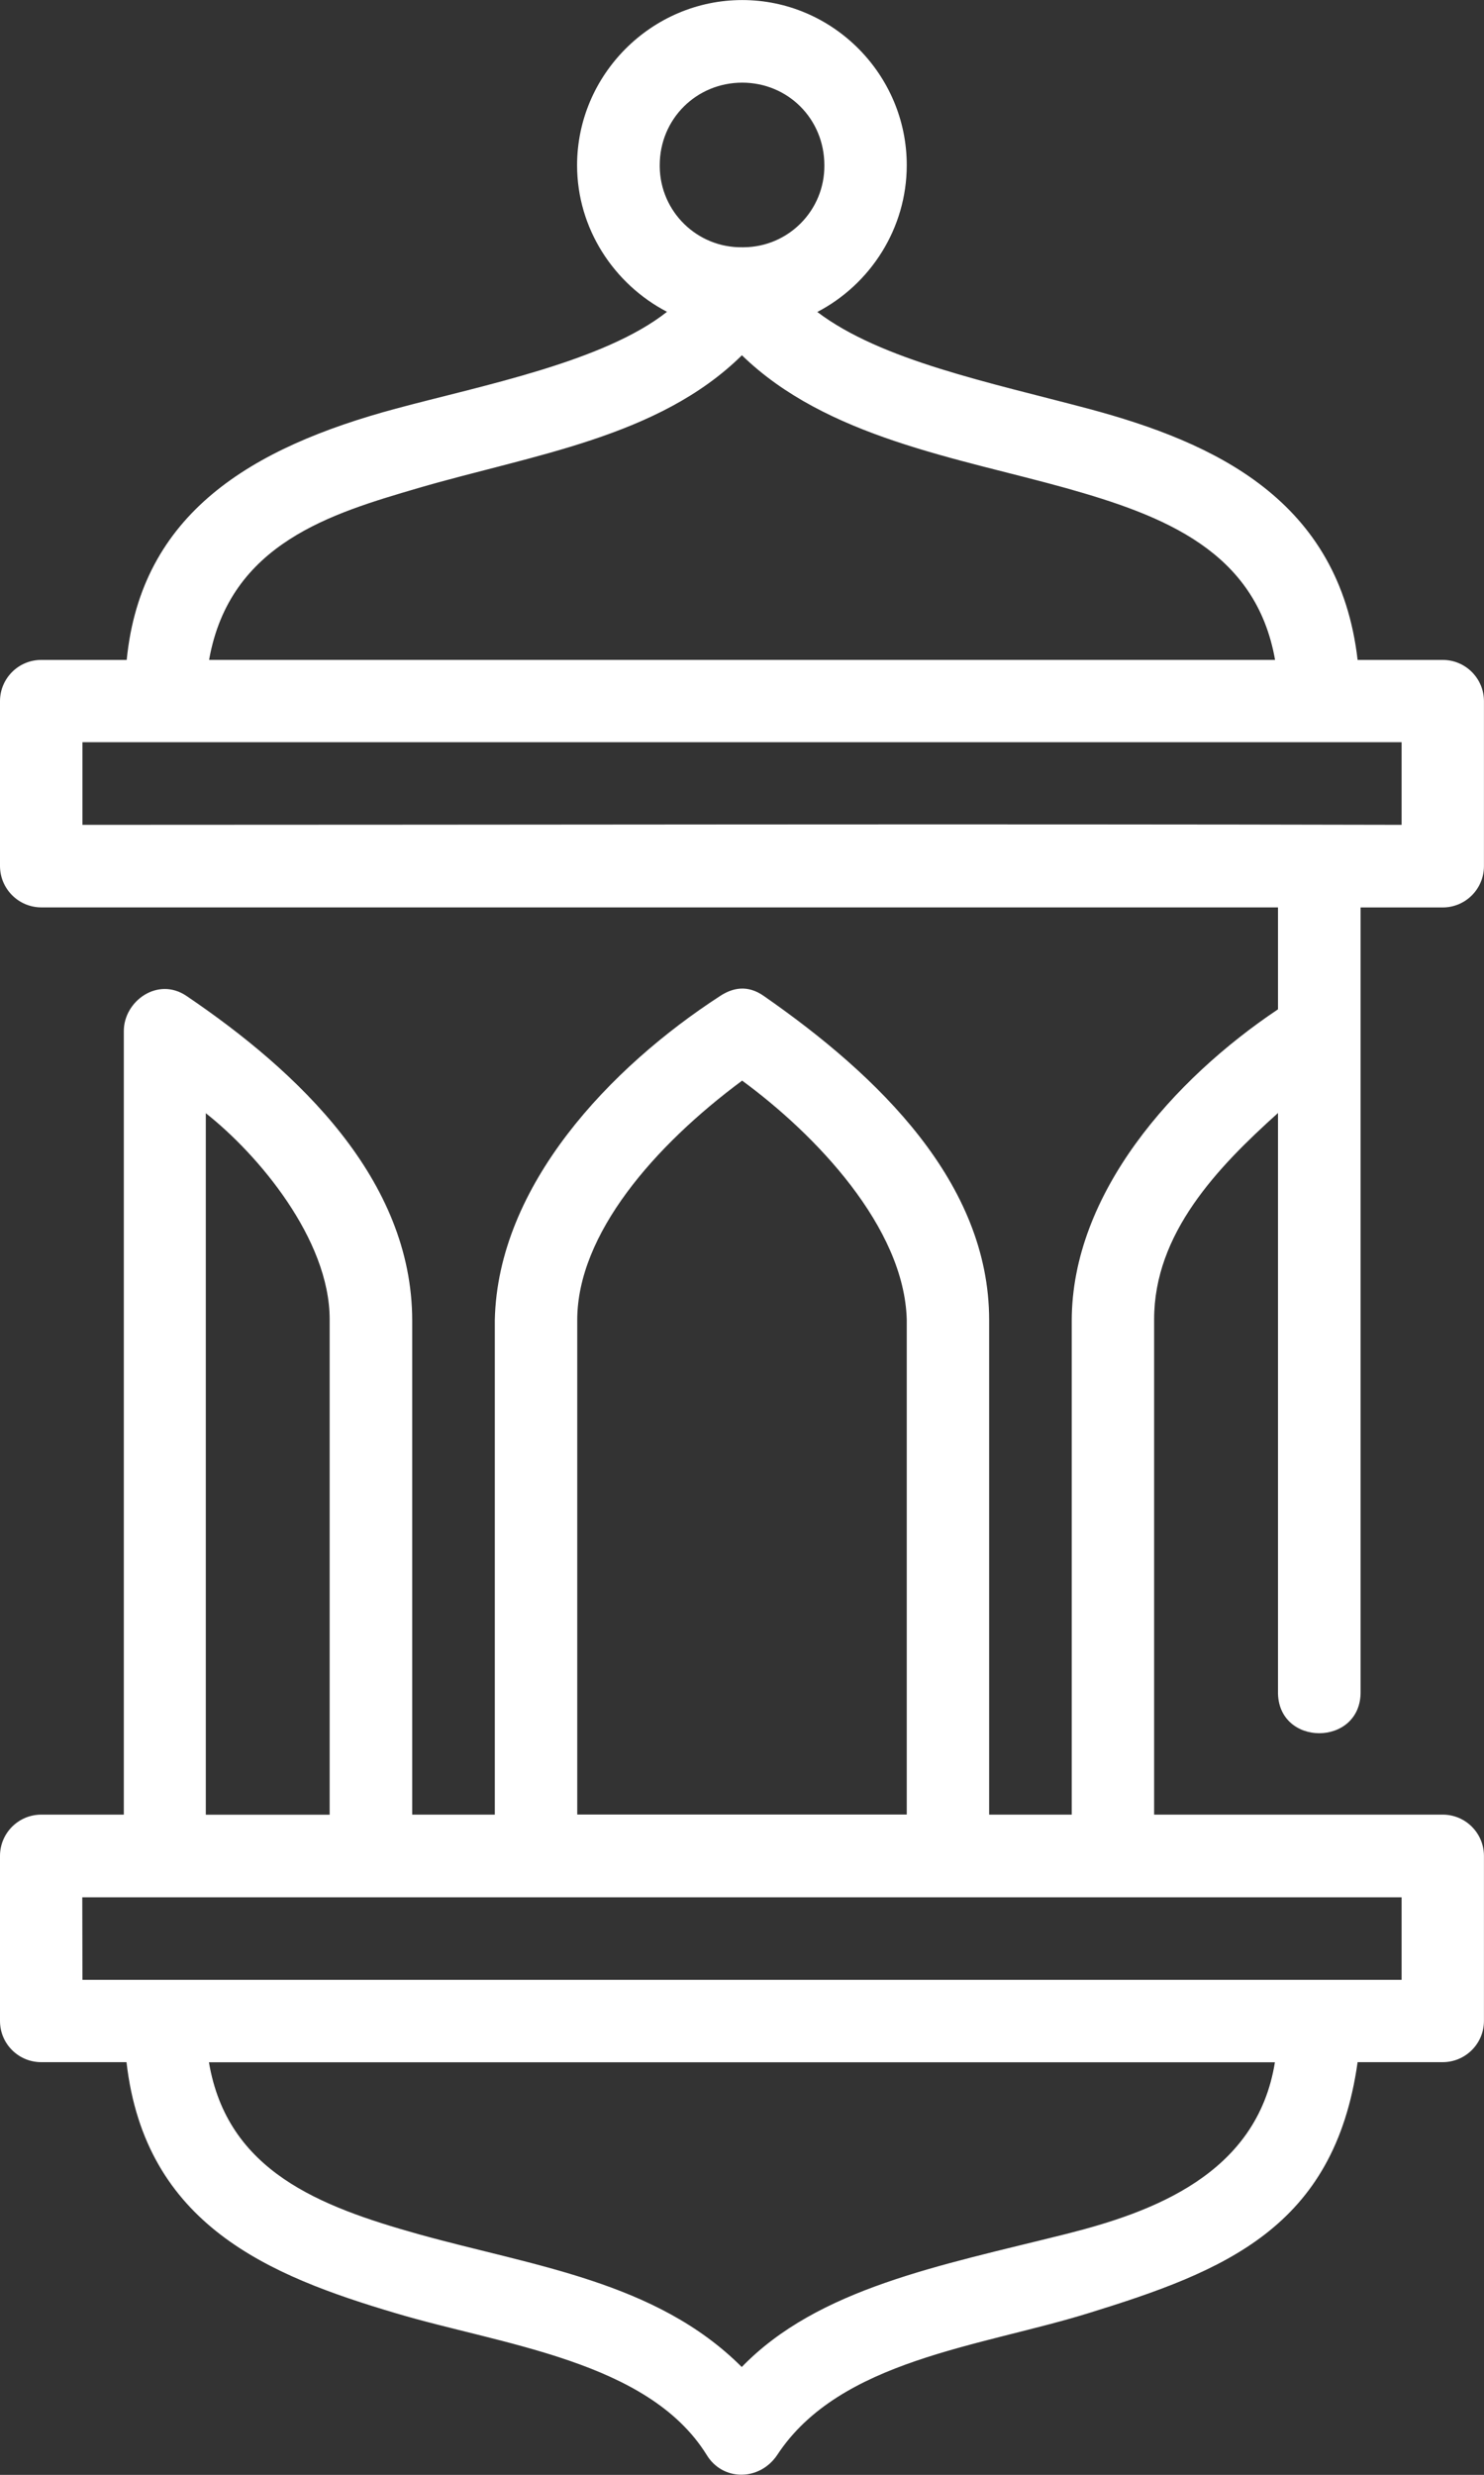 <?xml version="1.0" encoding="UTF-8"?>
<svg id="Layer_1" xmlns="http://www.w3.org/2000/svg" version="1.1" viewBox="0 0 288.01 480.03">
  <rect x="0" y="0" width="288.01" height="480.03" fill="#333333" stroke="none"/>
  <!-- Generator: Adobe Illustrator 29.8.2, SVG Export Plug-In . SVG Version: 2.1.1 Build 3)  -->
  <defs>
    <style>
      .st0 {
        fill: #fff;
      }
    </style>
  </defs>
  <path class="st0" d="M248.03,215.92v112.09c-.24,10.89,16.24,10.89,16.03,0v-152h15.93c4.43,0,8.01-3.59,8.01-8.01,0-.01,0-.02,0-.03v-31.93c.02-4.43-3.56-8.03-7.98-8.04-.01,0-.02,0-.03,0h-16.51c-3.57-30.93-27.52-42.12-52.31-48.74-19.11-5.08-40.18-9.37-52.55-18.75,10.28-5.35,17.36-16.18,17.36-28.48,0-17.57-14.36-32.02-31.93-32.02s-32.05,14.45-32.05,32.05c0,12.28,7.17,23.07,17.45,28.42-12.28,9.71-35.98,14.3-52.61,18.78-28.12,7.56-49.44,20.32-52.25,48.74H8.04C3.62,127.98.02,131.55,0,135.97c0,.02,0,.04,0,.06v31.93c0,4.44,3.6,8.04,8.04,8.04h239.99v19.77c-20.26,13.55-40.03,35.74-40.03,60.41v95.79h-16.03v-95.94c0-26.61-21.47-47.38-43.75-62.86-3.11-2.18-5.99-1.6-8.44,0-21.32,13.82-43.18,36.74-43.75,62.86v95.94h-16.03v-95.79c0-27.39-22.07-48.29-43.81-63.01-5.59-3.78-12.16,1.03-12.16,6.8v152H8.01c-4.43,0-8.01,3.59-8.01,8.01,0,.01,0,.02,0,.03v31.99c0,4.44,3.63,8.01,8.04,7.98h16.51c3.63,31.63,27.7,41.42,52.31,48.71,20.59,6.14,48.89,9.19,60.26,27.42,3.11,5.2,10.34,5.17,13.76,0,12.09-18.35,39.25-20.92,60.29-27.42,26.43-8.16,47.8-16.54,52.31-48.71h16.51c4.41,0,8-3.57,8.01-7.98v-31.99c.02-4.43-3.56-8.03-7.98-8.04-.01,0-.02,0-.03,0h-56v-96.06c0-16.69,12.28-29.45,24.04-40.03v.03ZM144.02,16.03c8.95,0,15.97,7.08,15.97,16.03.07,8.72-6.94,15.84-15.66,15.9-.09,0-.18,0-.27,0-8.73.12-15.91-6.87-16.02-15.6,0-.11,0-.22,0-.33,0-8.92,7.08-16,16.03-16h-.03ZM143.99,68.91c16.39,15.93,41.76,19.87,62.89,25.76,19.05,5.35,36.86,12.25,40.58,33.32H40.58c4.02-22.68,23.89-28.42,40.58-33.32,22.16-6.47,46.63-9.8,62.83-25.76h0ZM16,143.96h256.02v16.03c-85.12-.21-170.69,0-256.02,0v-16.03ZM143.99,209.57c14.21,10.4,31.54,28.45,31.99,46.44v95.94h-63.95v-95.91c0-16.66,15-33.83,31.96-46.41v-.06ZM63.98,351.99h-24.04v-136.07c10.13,7.98,24.04,24.43,24.04,40v96.06ZM15.97,368.01h256.05v16H16l-.03-16ZM40.55,400h206.88c-3.48,21.71-23.74,29.09-40.58,33.32-24.37,6.11-48.08,10.49-62.89,25.79-16.63-16.63-40.52-19.56-62.83-25.79-19.05-5.35-37.01-12.16-40.58-33.32h0Z"/>
</svg>